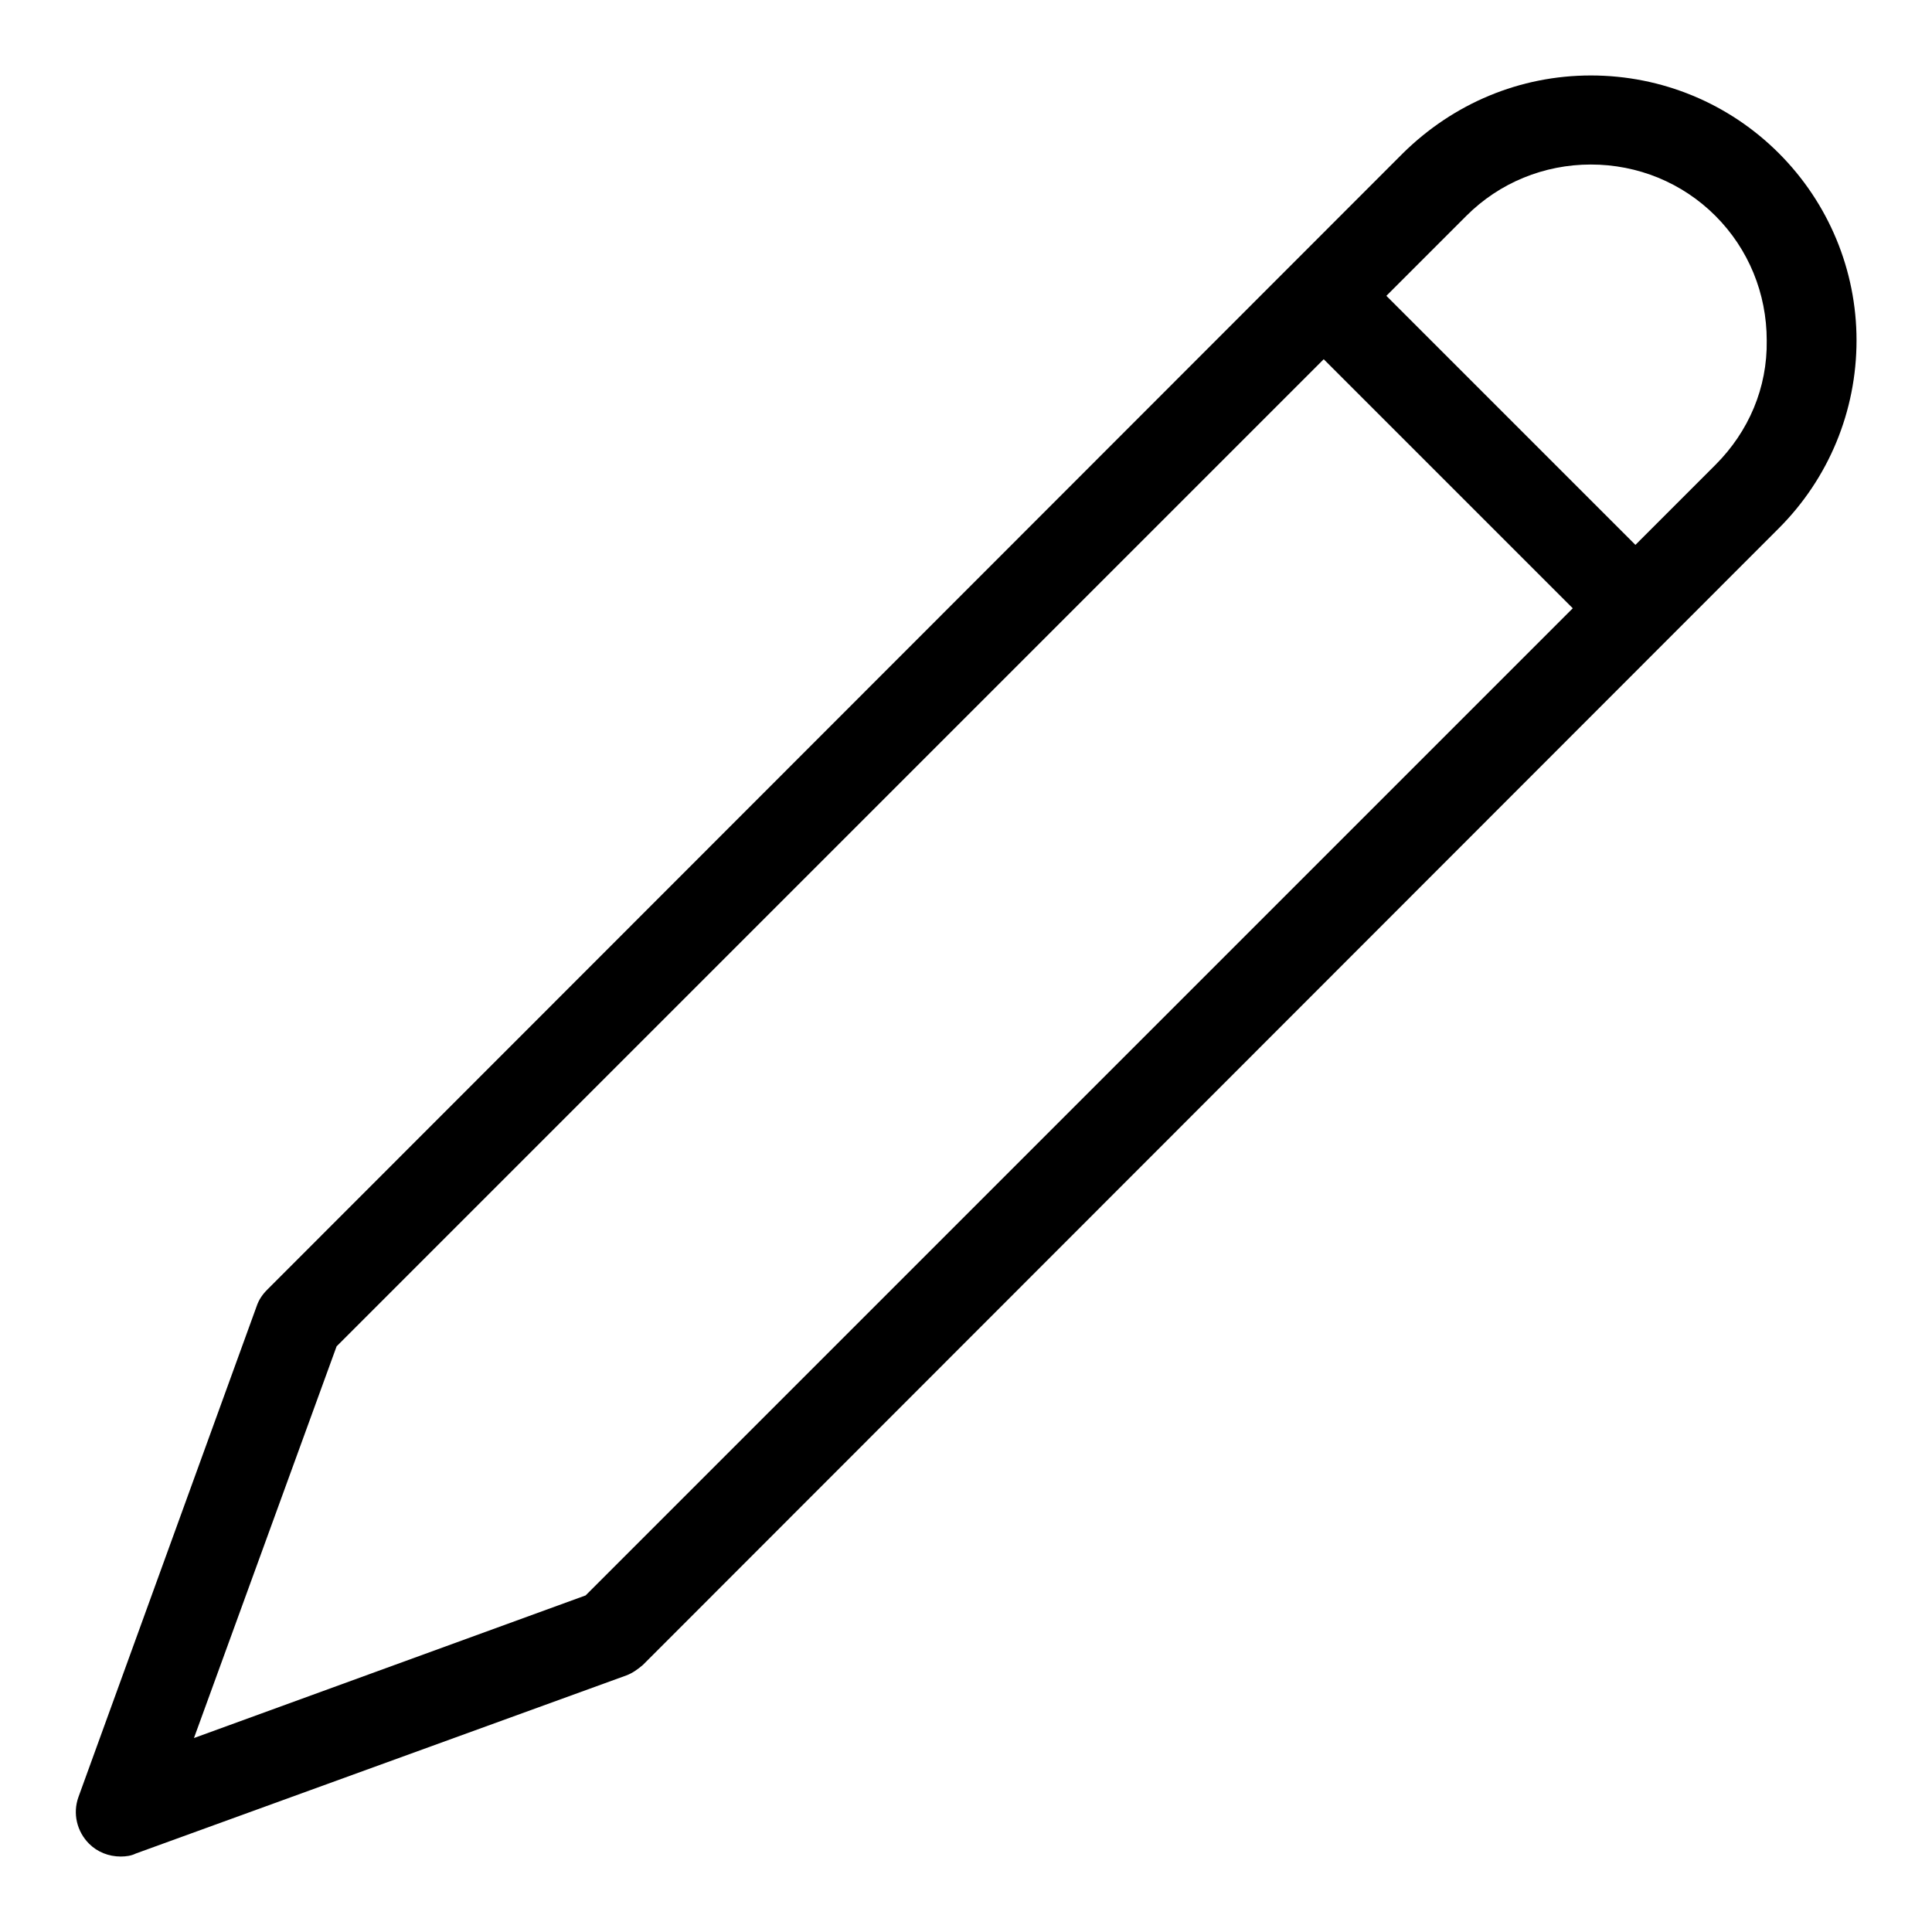 <?xml version="1.0" encoding="utf-8"?>
<!-- Svg Vector Icons : http://www.onlinewebfonts.com/icon -->
<!DOCTYPE svg PUBLIC "-//W3C//DTD SVG 1.1//EN" "http://www.w3.org/Graphics/SVG/1.1/DTD/svg11.dtd">
<svg version="1.1" xmlns="http://www.w3.org/2000/svg" xmlns:xlink="http://www.w3.org/1999/xlink" x="0px" y="0px" viewBox="0 0 256 256" enable-background="new 0 0 256 256" xml:space="preserve">
<g> <path fill="#000000" d="M235.7,20.3c-6.6-6.6-15.5-10.3-24.9-10.3s-18.2,3.7-24.9,10.3L35.4,170.9c-0.6,0.6-1.1,1.3-1.4,2.2 l-23.6,65c-0.8,2.2-0.2,4.6,1.4,6.2c1.1,1.1,2.6,1.7,4.2,1.7c0.7,0,1.4-0.1,2-0.4l65-23.6c0.8-0.3,1.5-0.8,2.2-1.4L235.7,70 c6.6-6.6,10.3-15.5,10.3-24.9C246,35.8,242.3,26.9,235.7,20.3L235.7,20.3z M77.6,211.4l-51.9,18.9l18.9-51.9L175.4,47.6l33,33 L77.6,211.4z M227.3,61.6l-10.6,10.6l-33-33l10.6-10.6c4.4-4.4,10.3-6.8,16.5-6.8c6.2,0,12.1,2.4,16.5,6.8 c4.4,4.4,6.8,10.3,6.8,16.5C234.2,51.4,231.7,57.2,227.3,61.6L227.3,61.6z"/></g>
</svg>